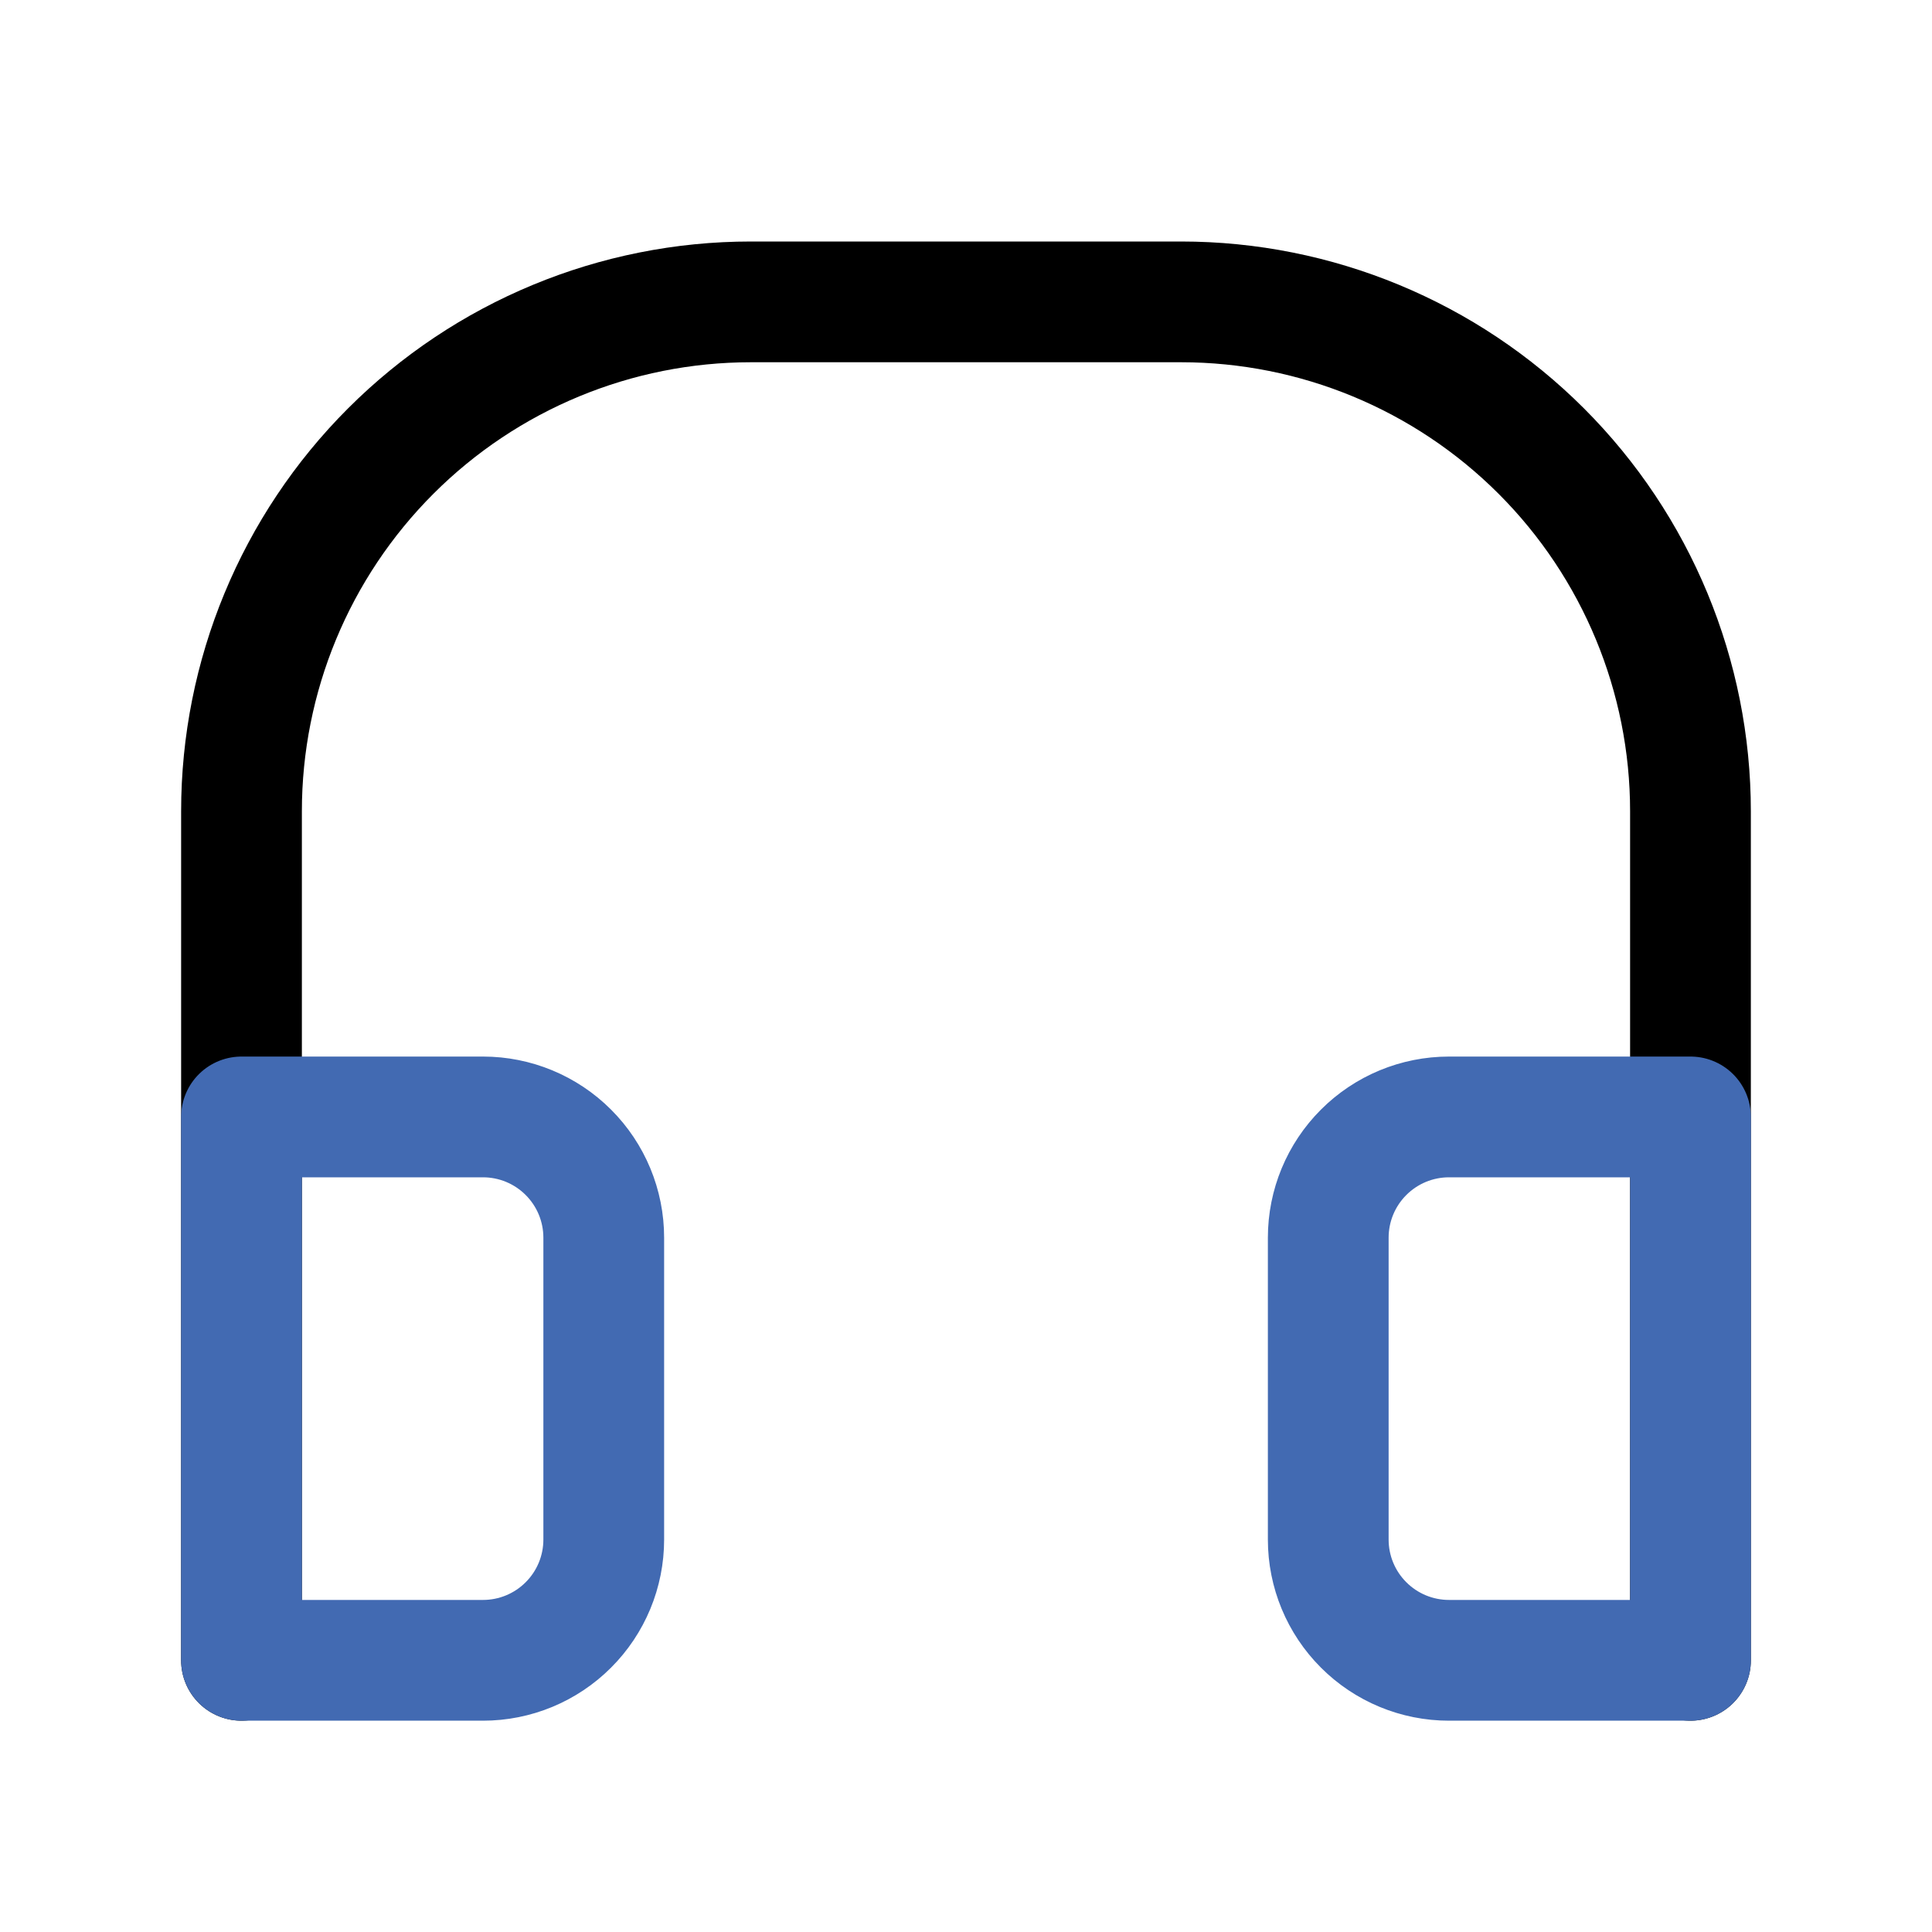 <?xml version="1.0" encoding="utf-8"?>
<svg width="800px" height="800px" viewBox="0 0 64 64" fill="none" xmlns="http://www.w3.org/2000/svg">
<g clip-path="url(#clip0_14_1921)">
<path d="M8 55V26.875C8 22.399 9.778 18.107 12.943 14.943C16.107 11.778 20.399 10 24.875 10H39.125C43.6 10 47.892 11.778 51.057 14.943C54.221 18.108 55.999 22.4 55.999 26.875V55" stroke="#000000" stroke-width="4" stroke-linecap="round" stroke-linejoin="round"/>
<path d="M48 37H56V55H48C46.939 55 45.922 54.579 45.172 53.828C44.421 53.078 44 52.061 44 51V41C44 39.939 44.421 38.922 45.172 38.172C45.922 37.421 46.939 37 48 37V37Z" stroke="#426AB2" stroke-width="4" stroke-linecap="round" stroke-linejoin="round"/>
<path d="M8 37H16C17.061 37 18.078 37.421 18.828 38.172C19.579 38.922 20 39.939 20 41V51C20 52.061 19.579 53.078 18.828 53.828C18.078 54.579 17.061 55 16 55H8V37Z" stroke="#426AB2" stroke-width="4" stroke-linecap="round" stroke-linejoin="round"/>
</g>
<defs>
<clipPath id="clip0_14_1921">
<rect width="51.999" height="48.999" fill="white" transform="translate(6 8)"/>
</clipPath>
</defs>
</svg>